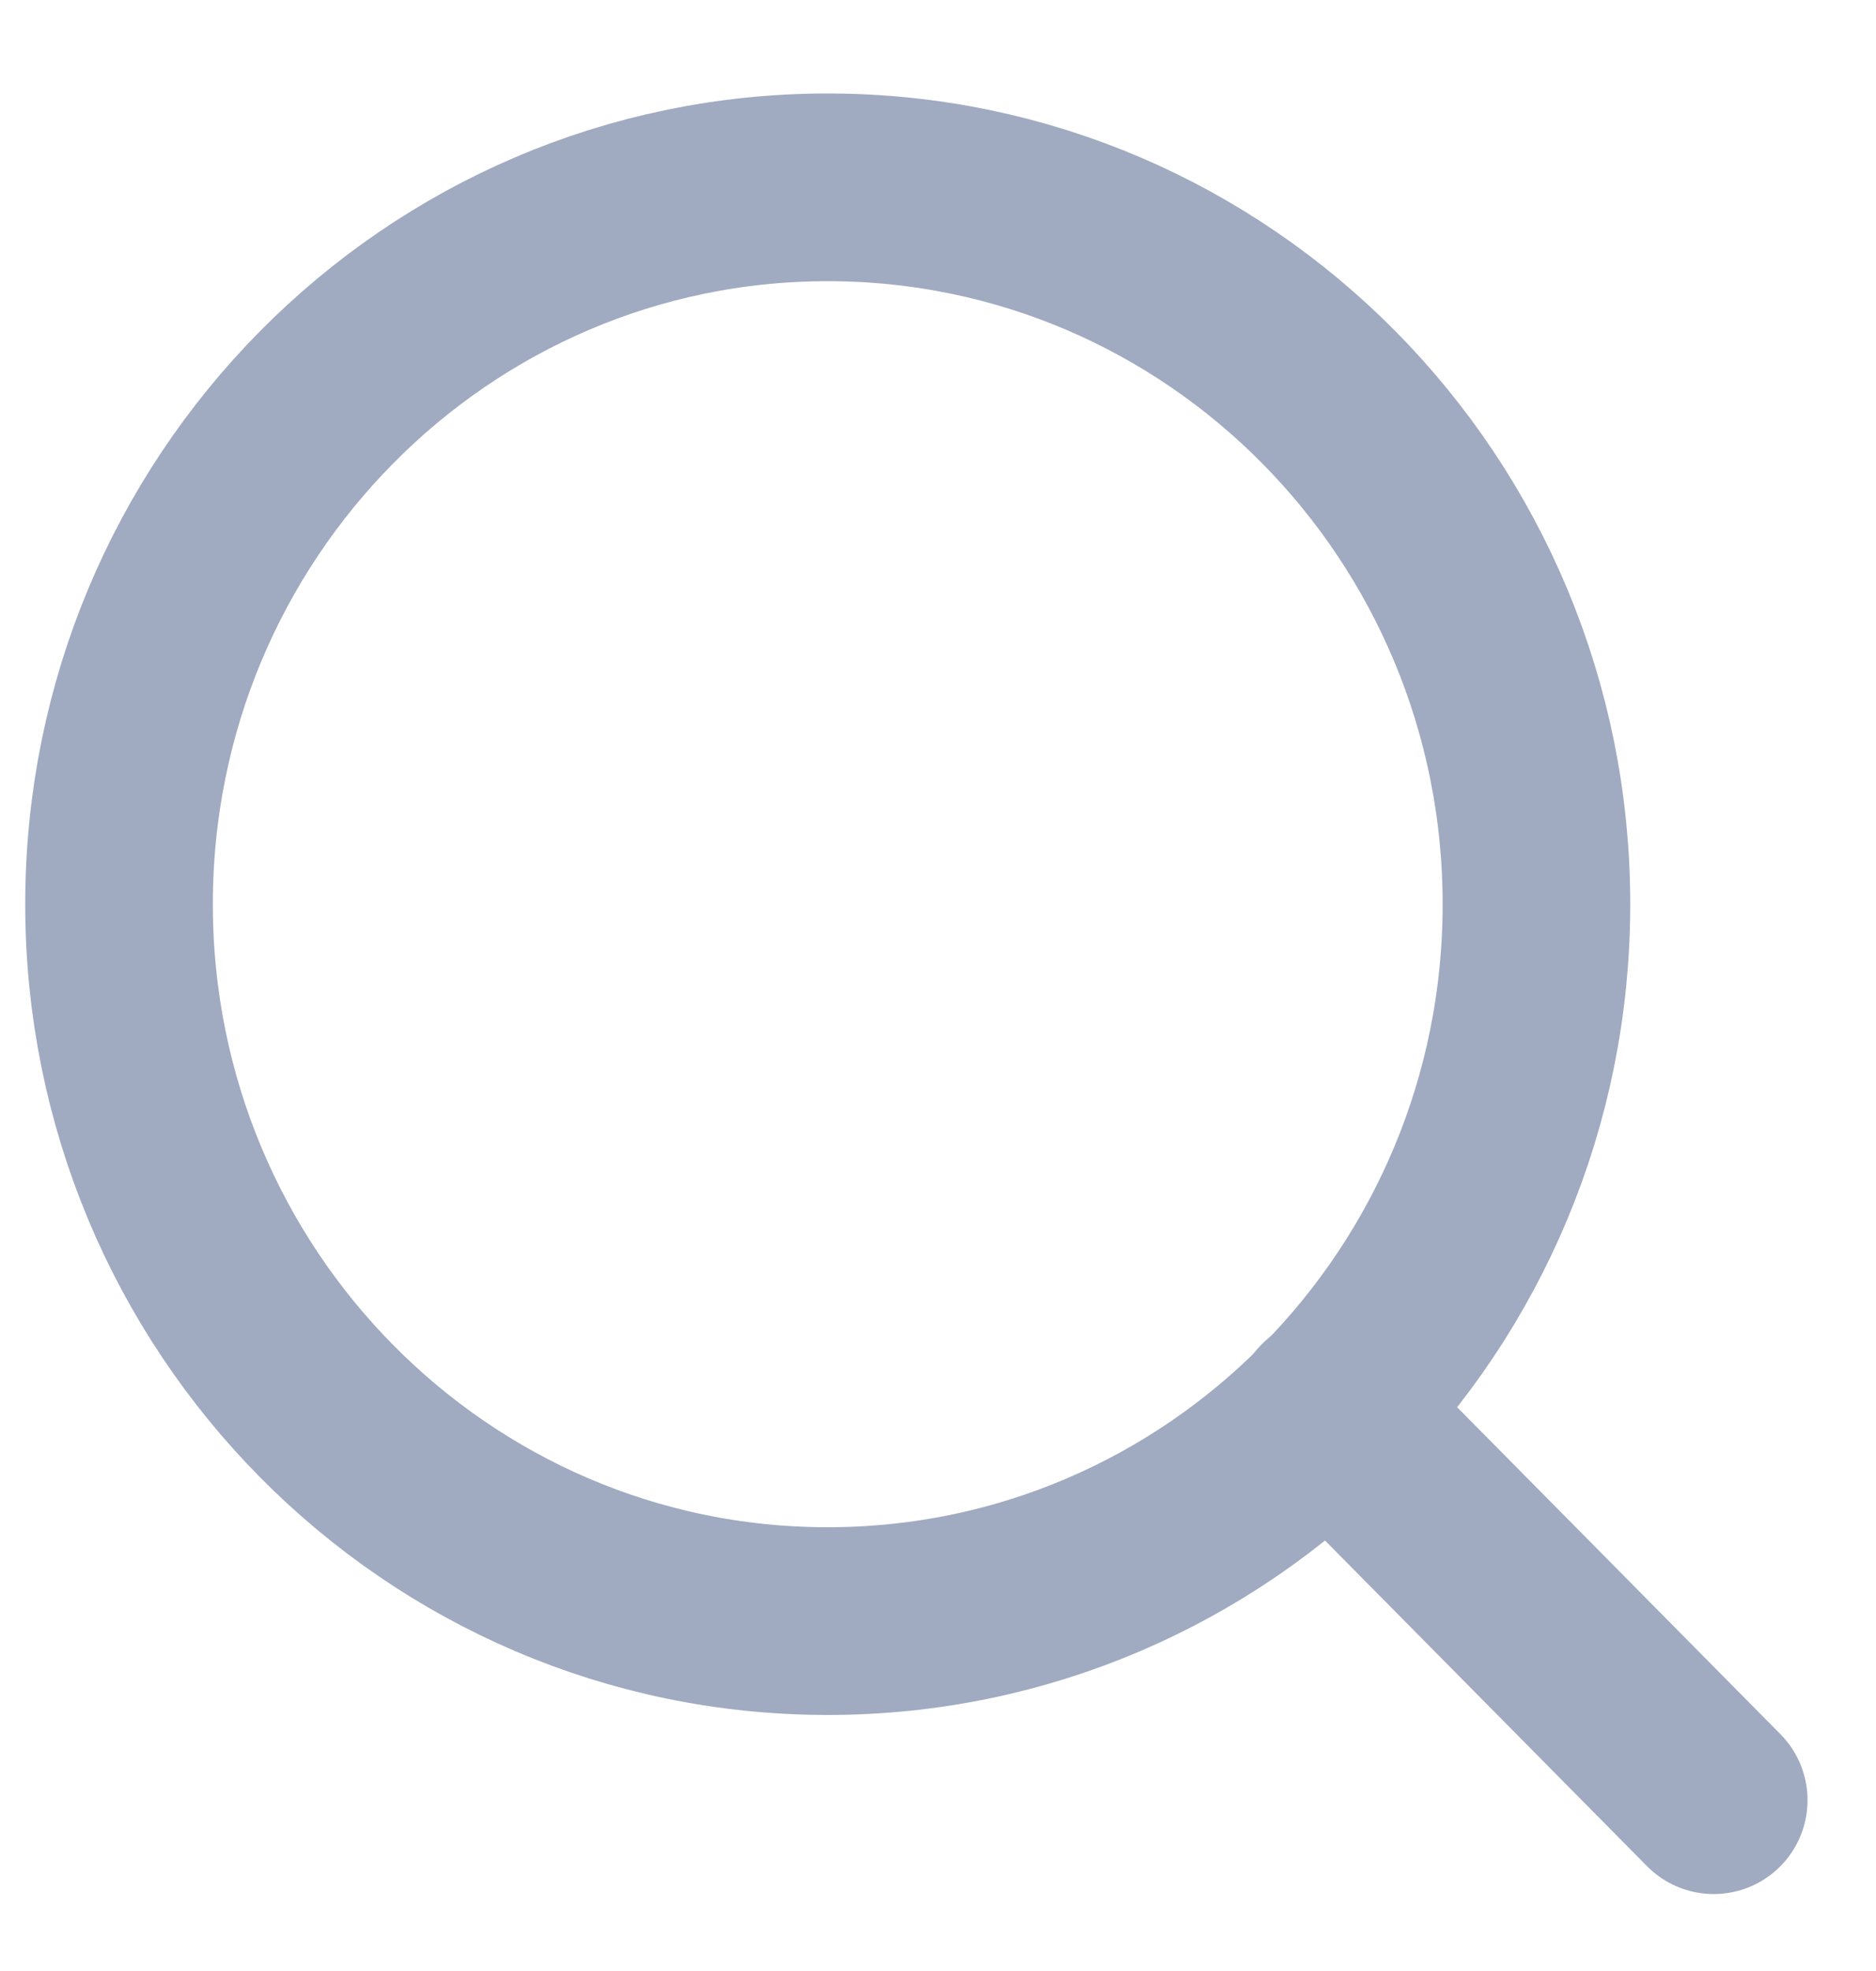 <svg width="20" height="21" viewBox="0 0 20 21" fill="none" xmlns="http://www.w3.org/2000/svg">
<path d="M8.824 17.272C12.997 17.272 16.38 13.852 16.38 9.634C16.38 5.416 12.997 1.996 8.824 1.996C4.651 1.996 1.269 5.416 1.269 9.634C1.269 13.852 4.651 17.272 8.824 17.272Z" stroke="#A0AAC1" stroke-width="2" stroke-linecap="round" stroke-linejoin="round"/>
<path d="M18.27 19.18L14.161 15.027" stroke="#A0AAC1" stroke-width="2" stroke-linecap="round" stroke-linejoin="round"/>
</svg>
